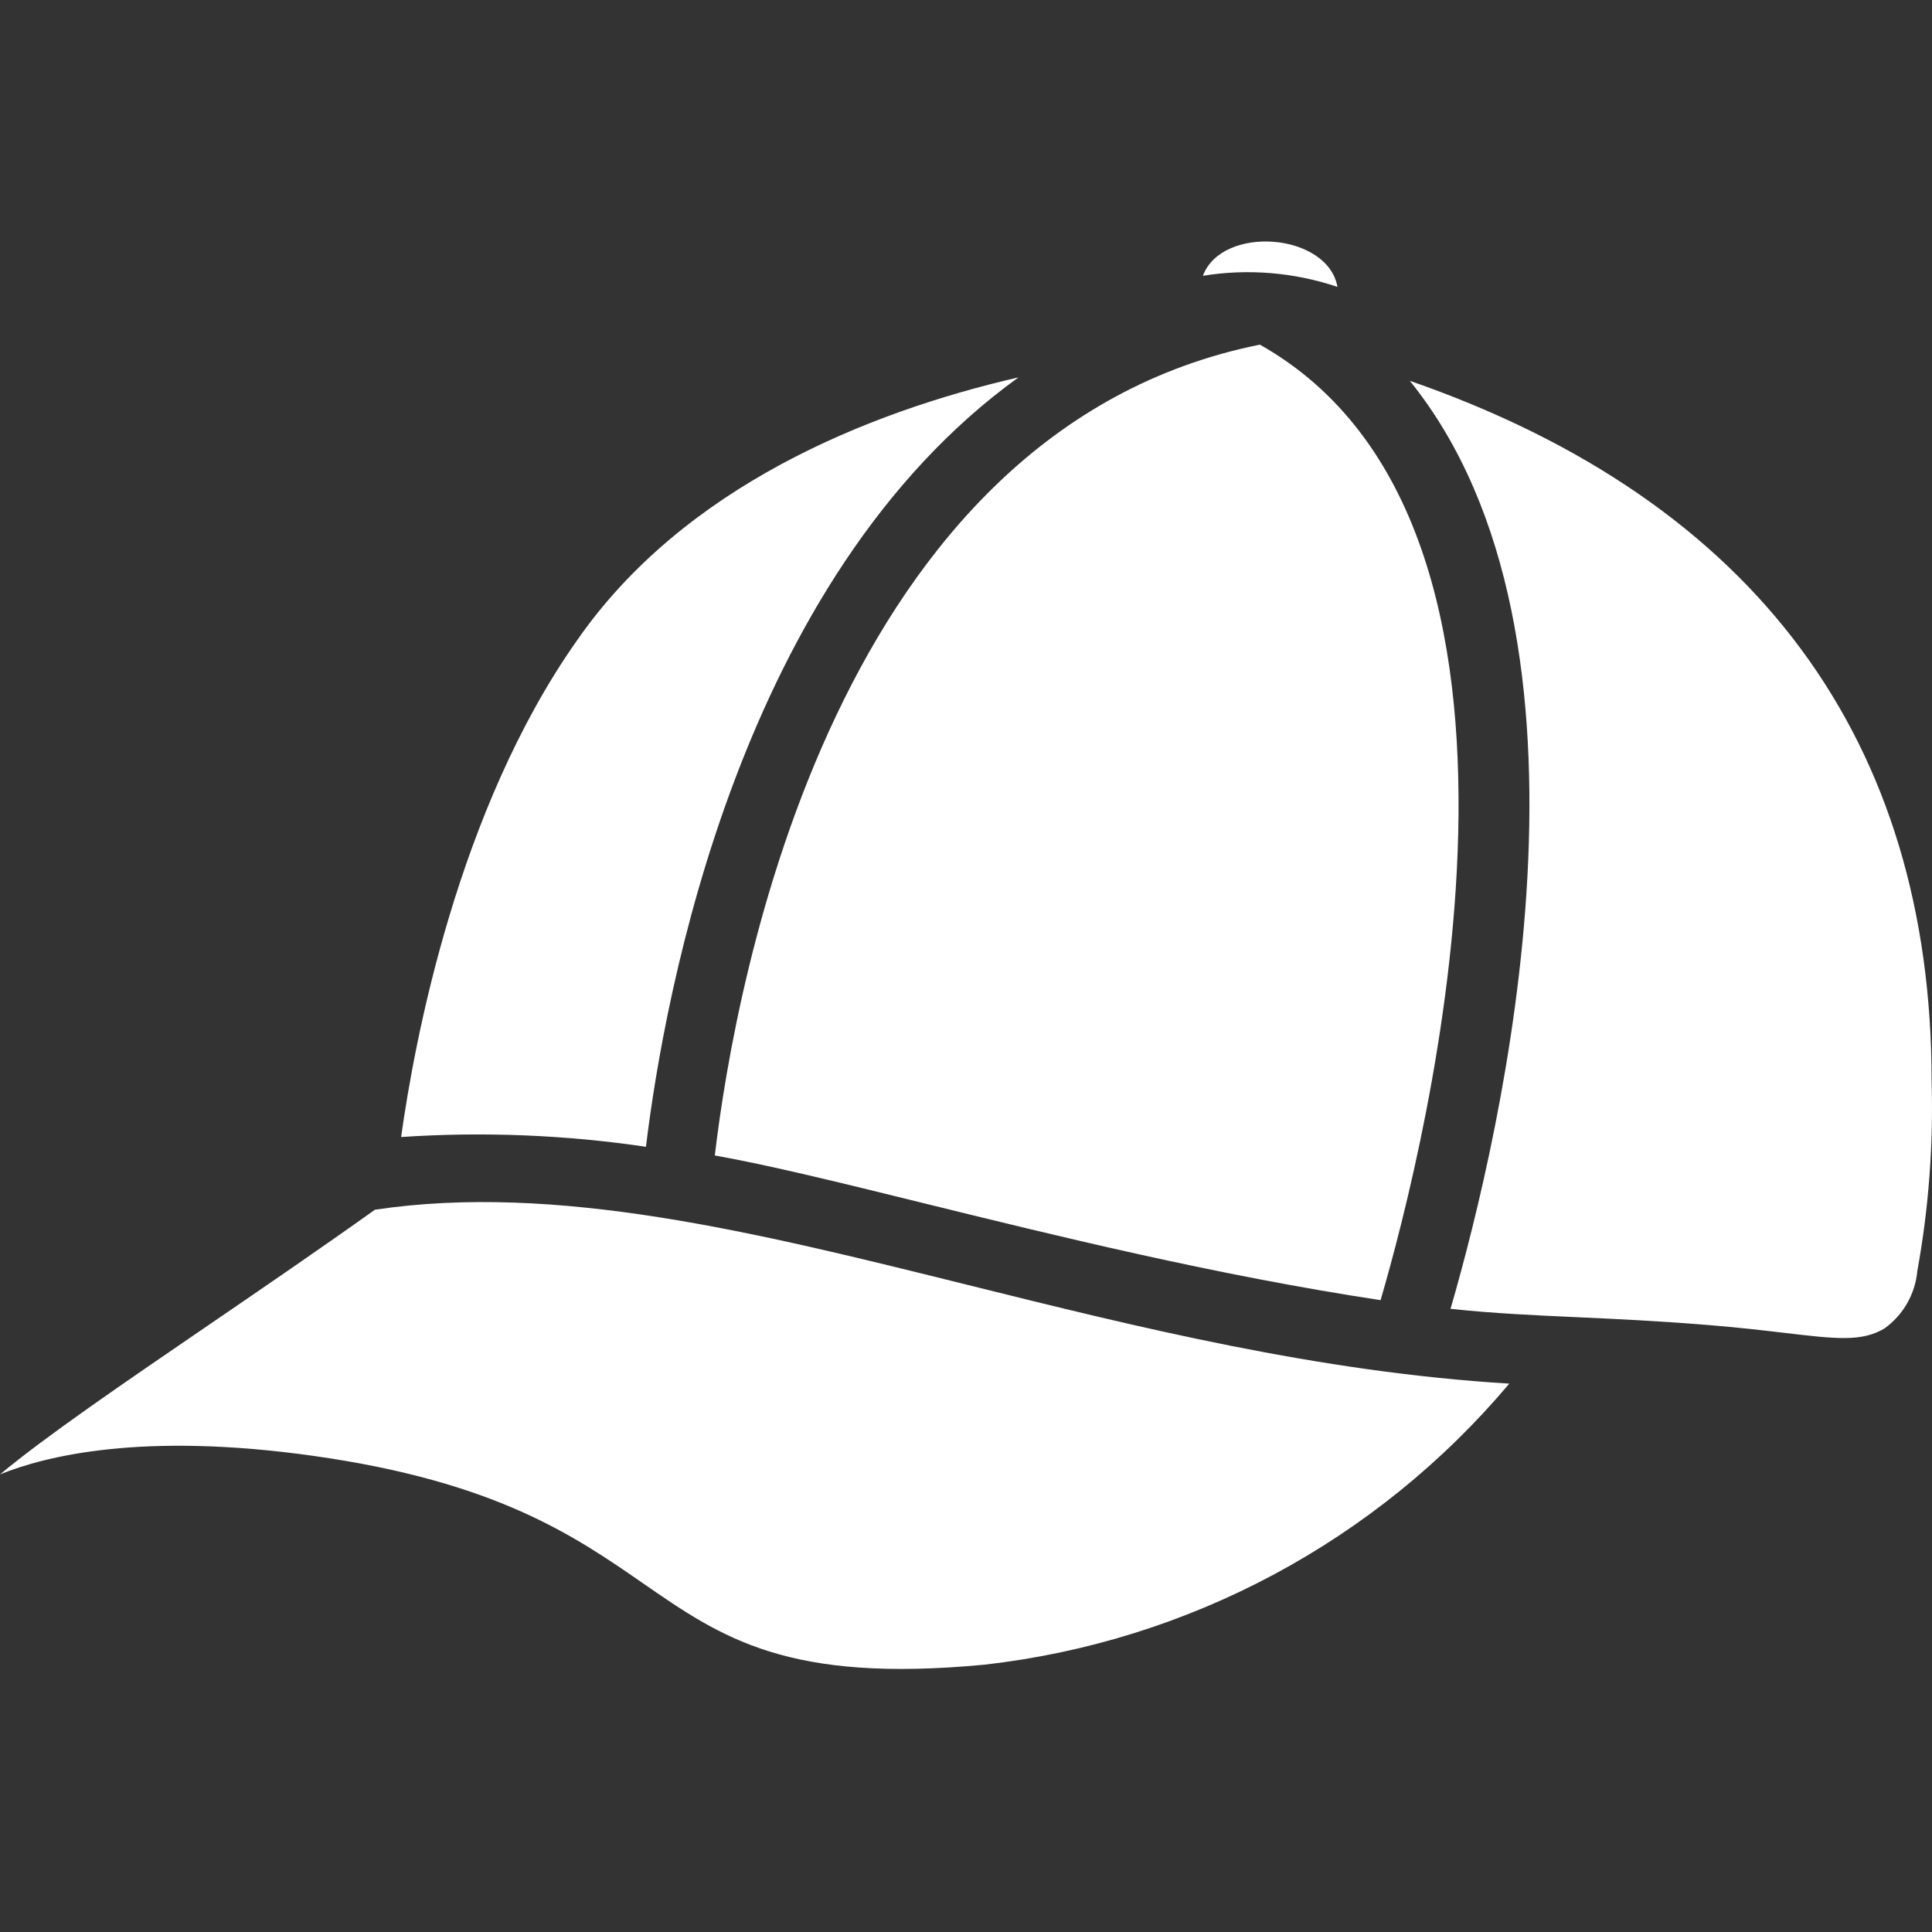 <svg width="44" height="44" viewBox="0 0 44 44" fill="none" xmlns="http://www.w3.org/2000/svg">
<rect x="0" y="0" width="44" height="44" fill="#333333" stroke="none"/>
<path fill-rule="evenodd" clip-rule="evenodd" d="M30.46 6.534C30.238 5.298 27.83 5.116 27.395 6.281C28.421 6.114 29.474 6.202 30.46 6.534ZM7.154 33.159C11.306 33.747 13.091 34.983 14.646 36.06C16.444 37.304 17.934 38.337 22.419 37.912C27.076 37.386 31.354 35.096 34.373 31.511C30.03 31.248 25.926 30.229 22.058 29.268L22.058 29.268C17.177 28.055 12.672 26.936 8.54 27.55C7.259 28.463 5.956 29.353 4.739 30.185L4.739 30.185L4.739 30.185L4.739 30.185C2.788 31.518 1.059 32.7 0 33.578C1.038 33.159 3.24 32.605 7.154 33.159ZM23.196 8.594C16.858 13.165 15.139 22.599 14.711 26.117C12.865 25.845 10.996 25.77 9.135 25.895C9.436 23.74 10.41 18.456 13.143 14.582C15.575 11.081 19.757 9.386 23.196 8.594ZM33.035 29.808C34.02 29.912 34.917 29.953 35.907 29.998C36.802 30.039 37.775 30.083 38.96 30.181C39.637 30.237 40.191 30.302 40.654 30.357C41.817 30.494 42.405 30.564 42.921 30.252C43.347 29.945 43.618 29.468 43.666 28.945C43.925 27.519 44.034 26.069 43.991 24.62C43.991 16.912 40.029 11.422 32.108 8.673C36.853 14.551 34.199 25.792 33.035 29.808ZM21.02 27.398C19.148 26.936 17.523 26.536 16.279 26.315C16.755 22.299 19.028 9.79 28.693 7.849C36.045 11.992 32.471 26.085 31.442 29.61C27.697 29.043 24.037 28.141 21.02 27.398Z" fill="white"/>
</svg>
